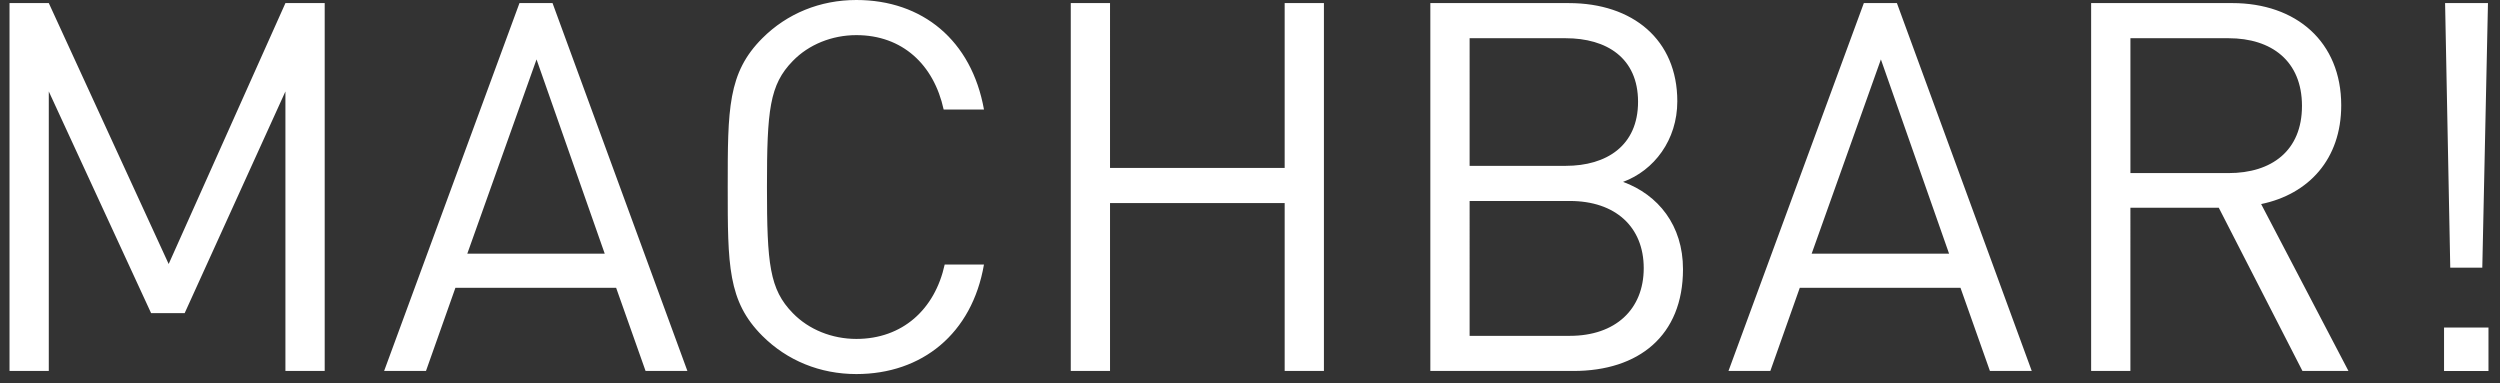 <?xml version="1.0" encoding="utf-8"?>
<!-- Generator: Adobe Illustrator 15.0.2, SVG Export Plug-In . SVG Version: 6.00 Build 0)  -->
<!DOCTYPE svg PUBLIC "-//W3C//DTD SVG 1.1//EN" "http://www.w3.org/Graphics/SVG/1.1/DTD/svg11.dtd">
<svg version="1.1" id="Ebene_1" xmlns="http://www.w3.org/2000/svg" xmlns:xlink="http://www.w3.org/1999/xlink" x="0px" y="0px"
	 width="269.891px" height="41.386px" viewBox="0 0 269.891 41.386" enable-background="new 0 0 269.891 41.386"
	 xml:space="preserve">
<rect x="0" y="0" width="269.891" height="41.386" fill="#333333" stroke="none"/>
<path fill="#FFFFFF" d="M268.647,35.362h-4.797v4.687h4.797V35.362z M268.592,0.334h-4.629l0.558,28.559h3.459L268.592,0.334z
	 M248.513,11.435c0,4.852-3.291,7.251-7.922,7.251h-10.598V4.127h10.598C245.222,4.127,248.513,6.581,248.513,11.435
	 M253.532,40.048l-9.427-18.018c5.132-1.059,8.646-4.852,8.646-10.653c0-6.86-4.854-11.044-11.77-11.044h-15.229v39.714h4.239
	V22.423h9.538l9.036,17.625H253.532z M210.416,27.387H195.58l7.475-20.973L210.416,27.387z M219.341,40.048L204.783,0.334h-3.57
	L186.6,40.048h4.518l3.18-8.98h17.348l3.179,8.98H219.341z M177.451,28.949c0,4.461-3.066,7.307-7.976,7.307h-10.821V21.697h10.821
	C174.385,21.697,177.451,24.486,177.451,28.949 M176.838,10.987c0,4.742-3.401,6.917-7.809,6.917h-10.375V4.127h10.375
	C173.436,4.127,176.838,6.246,176.838,10.987 M181.69,29.06c0-4.741-2.677-8.032-6.47-9.426c3.347-1.228,5.856-4.519,5.856-8.701
	c0-6.639-4.797-10.599-11.713-10.599h-14.949v39.714h15.451C176.895,40.048,181.69,36.255,181.69,29.06 M142.926,40.048V0.334
	h-4.238v17.793h-18.854V0.334h-4.238v39.714h4.238V21.921h18.854v18.127H142.926z M106.225,28.558h-4.24
	c-1.06,4.854-4.572,8.031-9.537,8.031c-2.621,0-5.132-1.004-6.861-2.787c-2.51-2.566-2.789-5.301-2.789-13.61
	c0-8.31,0.279-11.044,2.789-13.61c1.729-1.784,4.24-2.789,6.861-2.789c4.965,0,8.366,3.18,9.426,8.032h4.353
	C104.887,4.351,99.587,0,92.449,0c-3.904,0-7.475,1.45-10.152,4.128c-3.735,3.737-3.735,7.642-3.735,16.064
	c0,8.423,0,12.327,3.735,16.063c2.679,2.678,6.248,4.127,10.152,4.127C99.531,40.382,104.941,36.033,106.225,28.558 M65.285,27.387
	H50.447l7.475-20.973L65.285,27.387z M74.209,40.048L59.65,0.334h-3.57L41.468,40.048h4.519l3.179-8.98h17.349l3.179,8.98H74.209z
	 M35.053,40.048V0.334h-4.239L18.209,28.501L5.268,0.334h-4.24v39.714h4.239V9.872l11.044,23.93h3.626l10.876-23.93v30.176H35.053z"
	/>
</svg>
